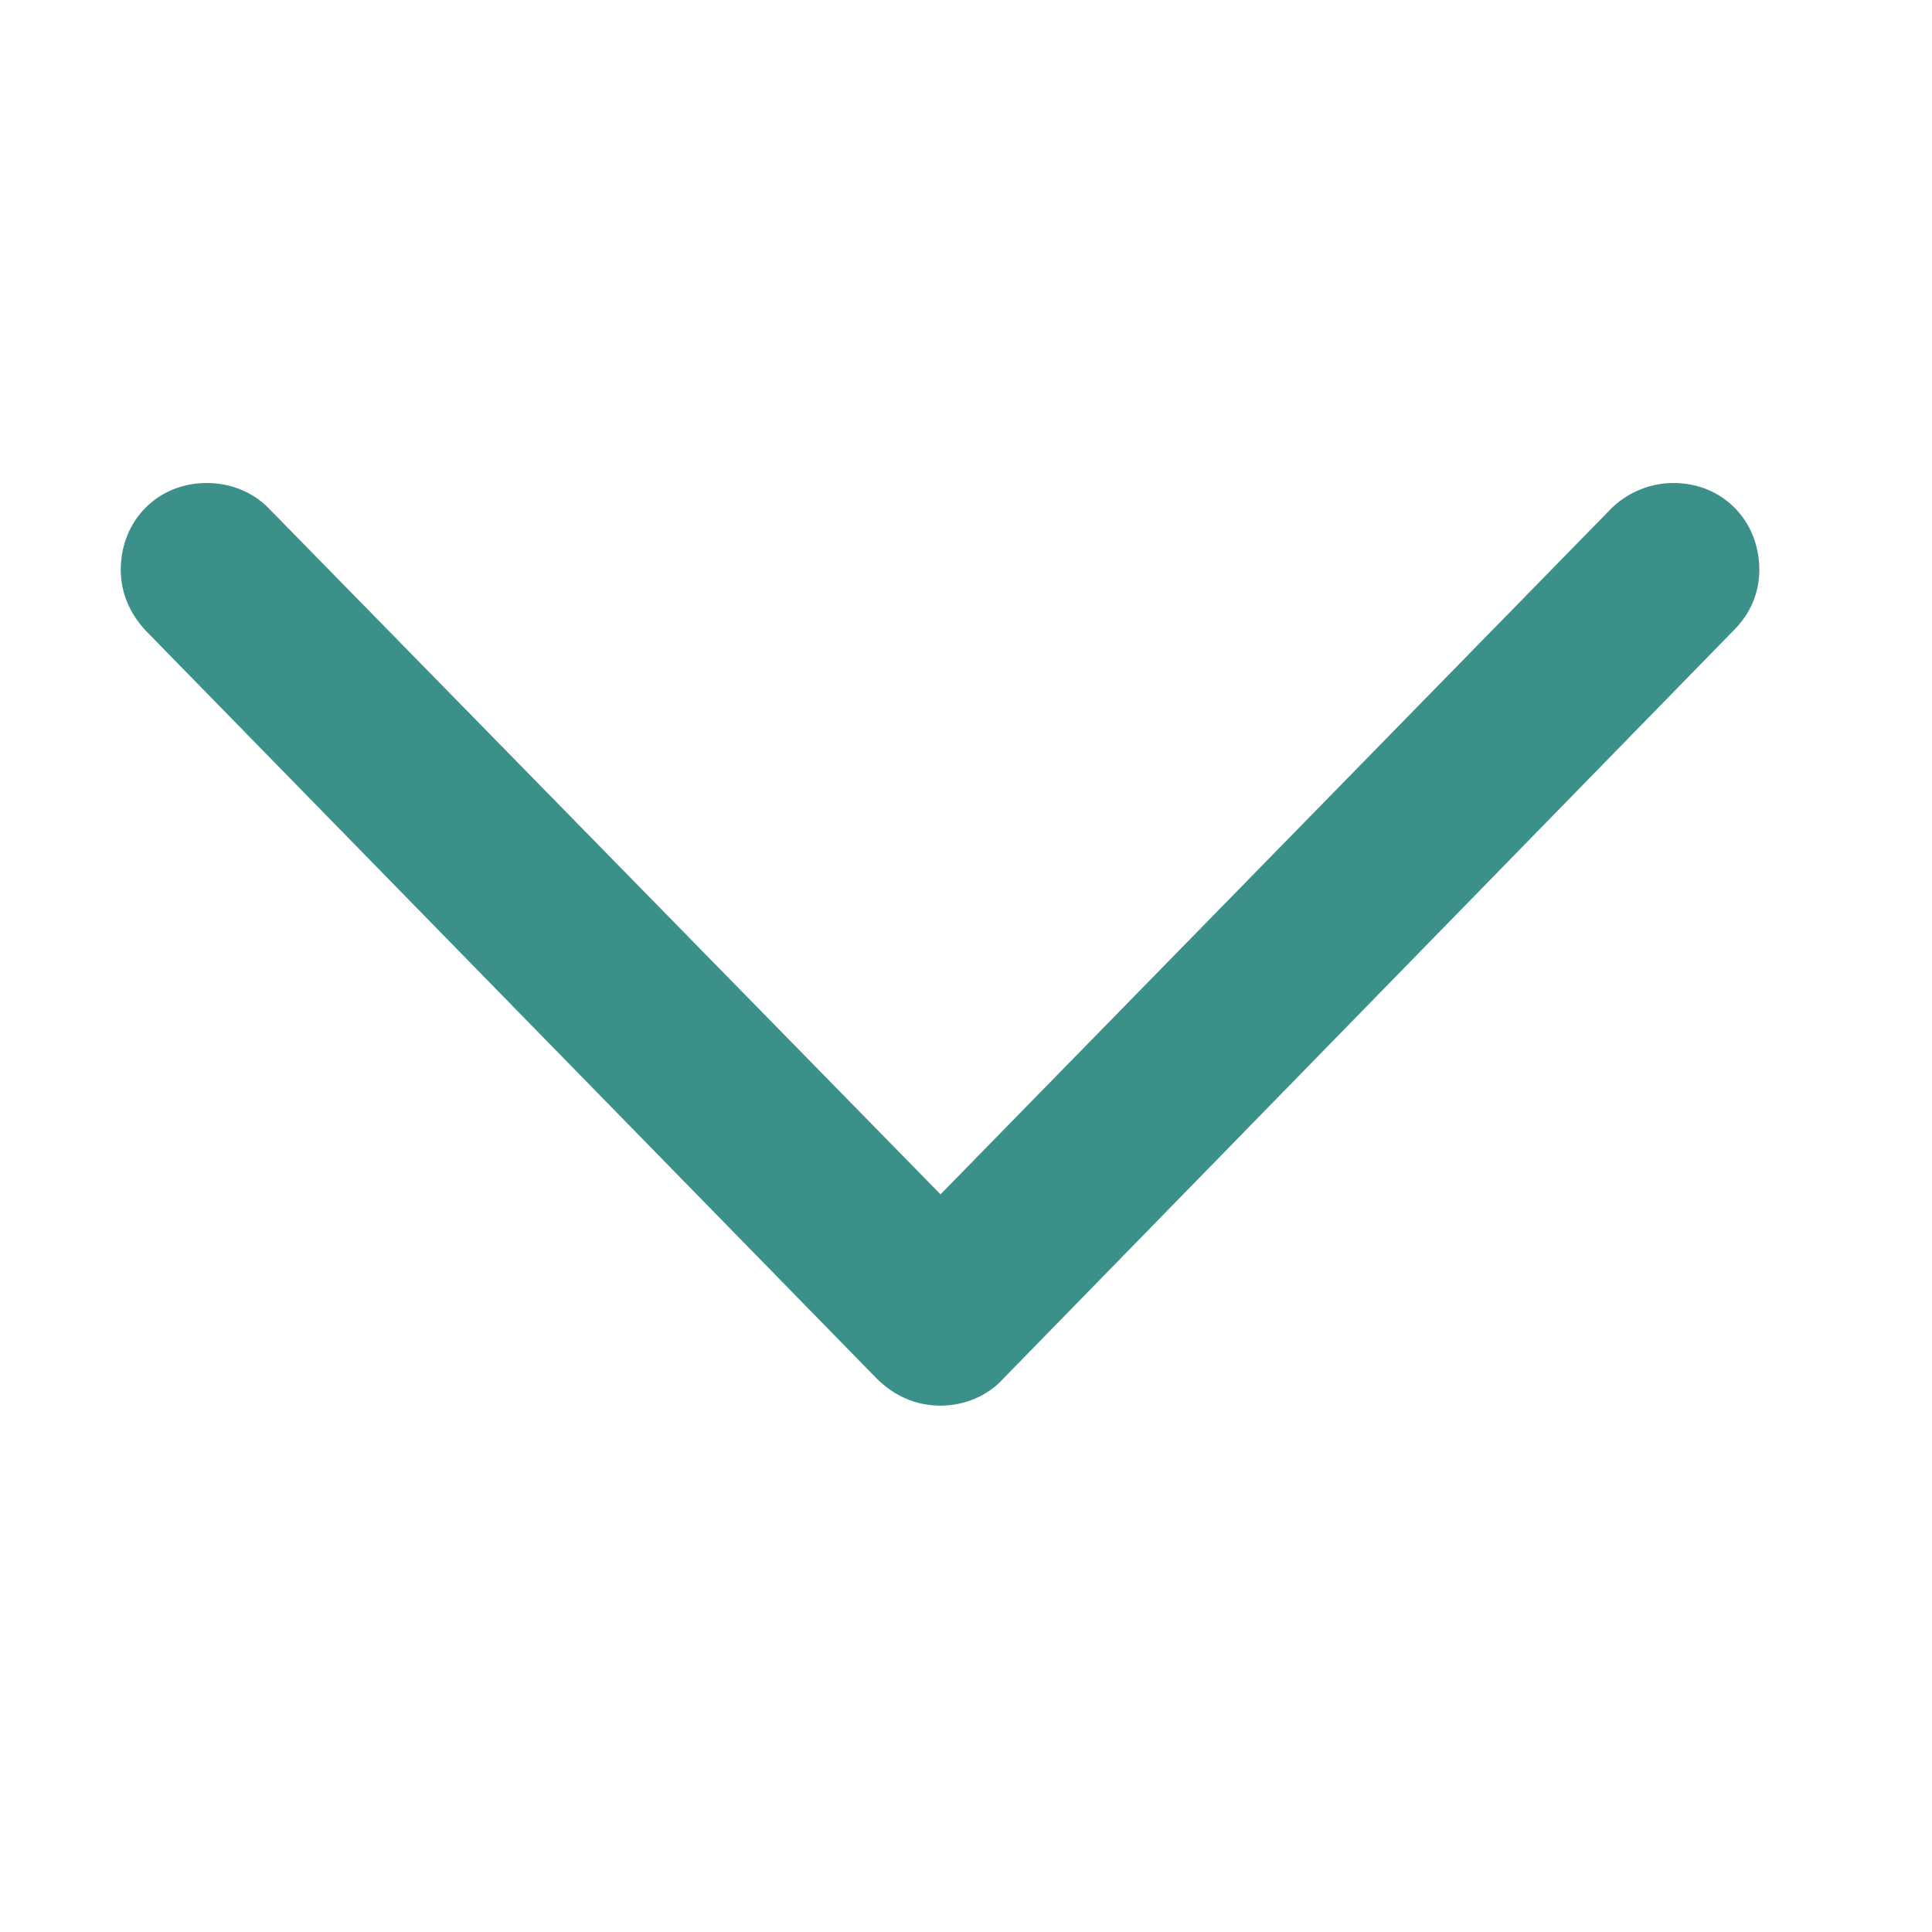 <svg width="16" height="16" viewBox="0 0 16 16" fill="none" xmlns="http://www.w3.org/2000/svg">
<path d="M7.789 11.641C7.586 11.641 7.406 11.562 7.258 11.414L1.211 5.227C1.078 5.086 1 4.914 1 4.719C1 4.312 1.305 4 1.711 4C1.914 4 2.094 4.078 2.219 4.203L7.789 9.891L13.352 4.203C13.484 4.078 13.664 4 13.859 4C14.266 4 14.57 4.312 14.57 4.719C14.57 4.914 14.492 5.086 14.359 5.219L8.312 11.414C8.18 11.562 7.984 11.641 7.789 11.641Z" fill="#3B918A"/>
</svg>
